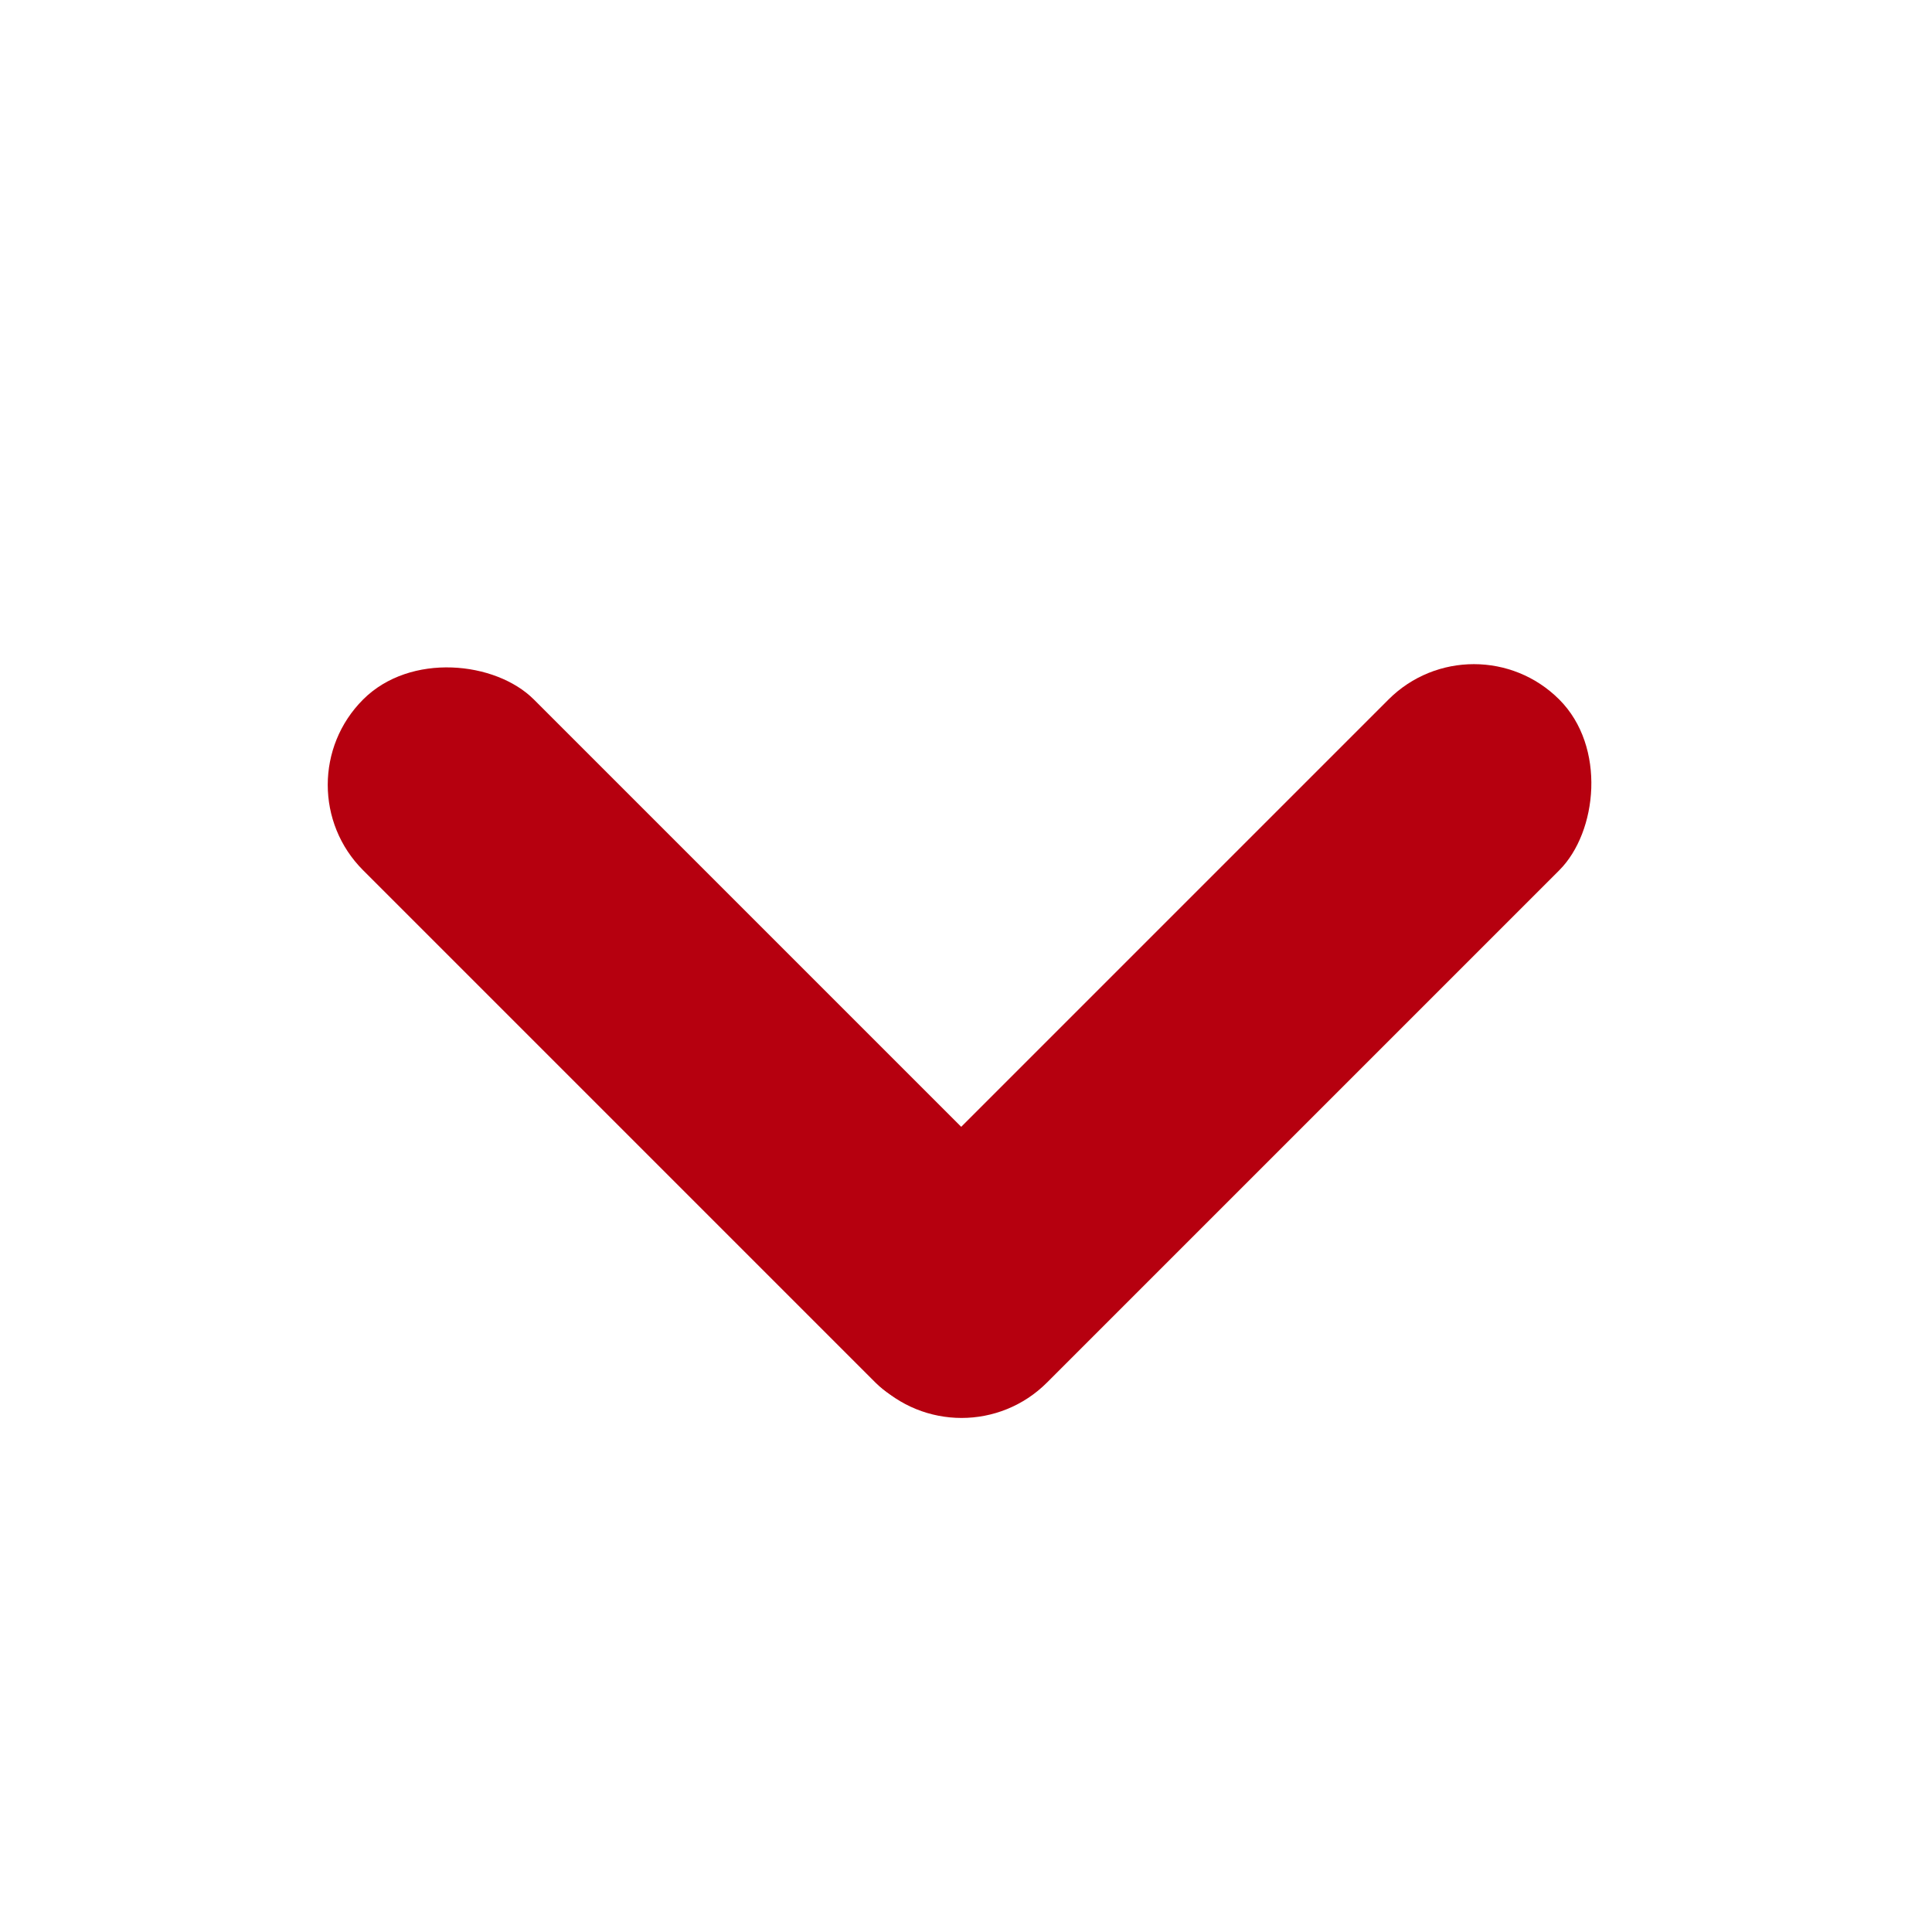 <svg width="16" height="16" viewBox="0 0 16 16" fill="none" xmlns="http://www.w3.org/2000/svg">
    <rect x="12.206" y="5.086" width="2" height="8" rx="1" transform="rotate(45 12.206 5.086)"
        fill="#B6000F" />
    <rect x="2.3" y="6.5" width="2" height="8" rx="1" transform="rotate(-45 2.3 6.5)"
        fill="#B6000F" />
</svg>